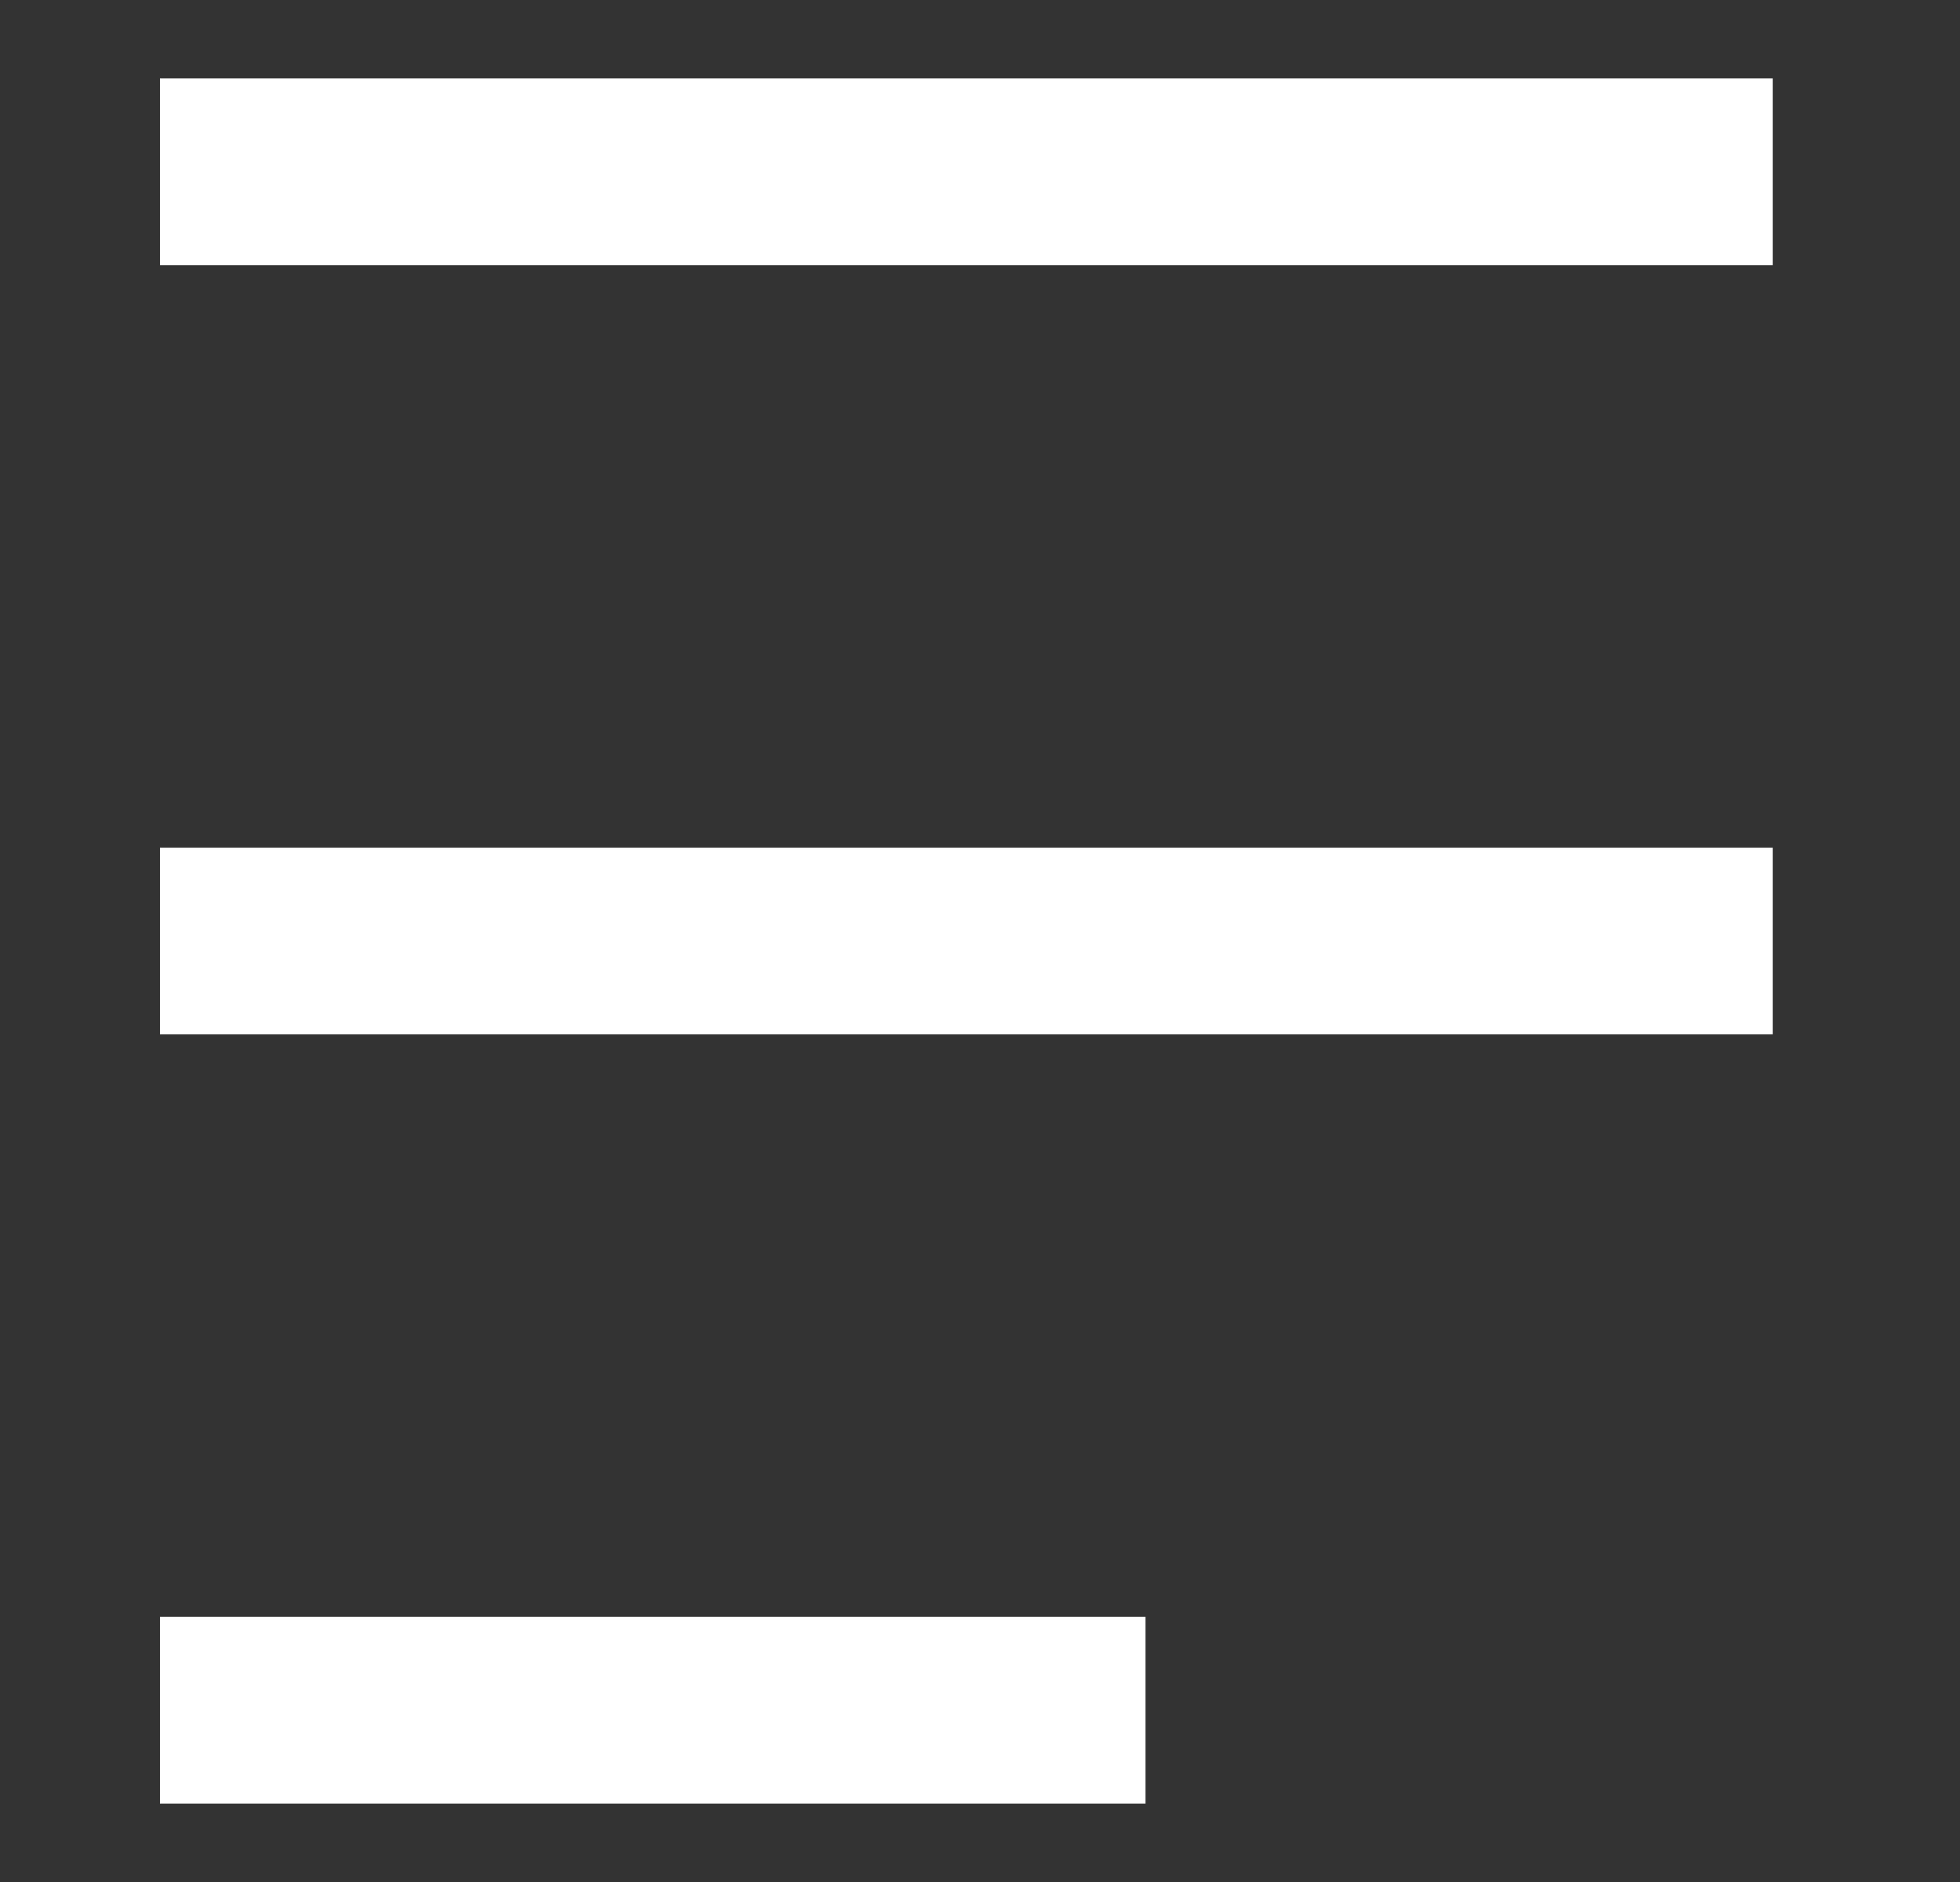 <svg class="cmp-header__hamberger" width="25" height="24" viewBox="0 0 25 24" fill="#ffffff" xmlns="http://www.w3.org/2000/svg" style="display: block;">
    <rect x="0" y="0" width="25" height="24" fill="#333333" stroke="none"/>
    <g id="Hamburger">
        <path id="Vector (Stroke)" fill-rule="evenodd" clip-rule="evenodd" d="M22.611 3.382H2.04V1L22.611 1V3.382ZM22.611 13.191H2.04V10.809H22.611V13.191ZM14.611 23H2.04V20.618H14.611V23Z" fill="#ffffff"></path>
    </g>
</svg>
